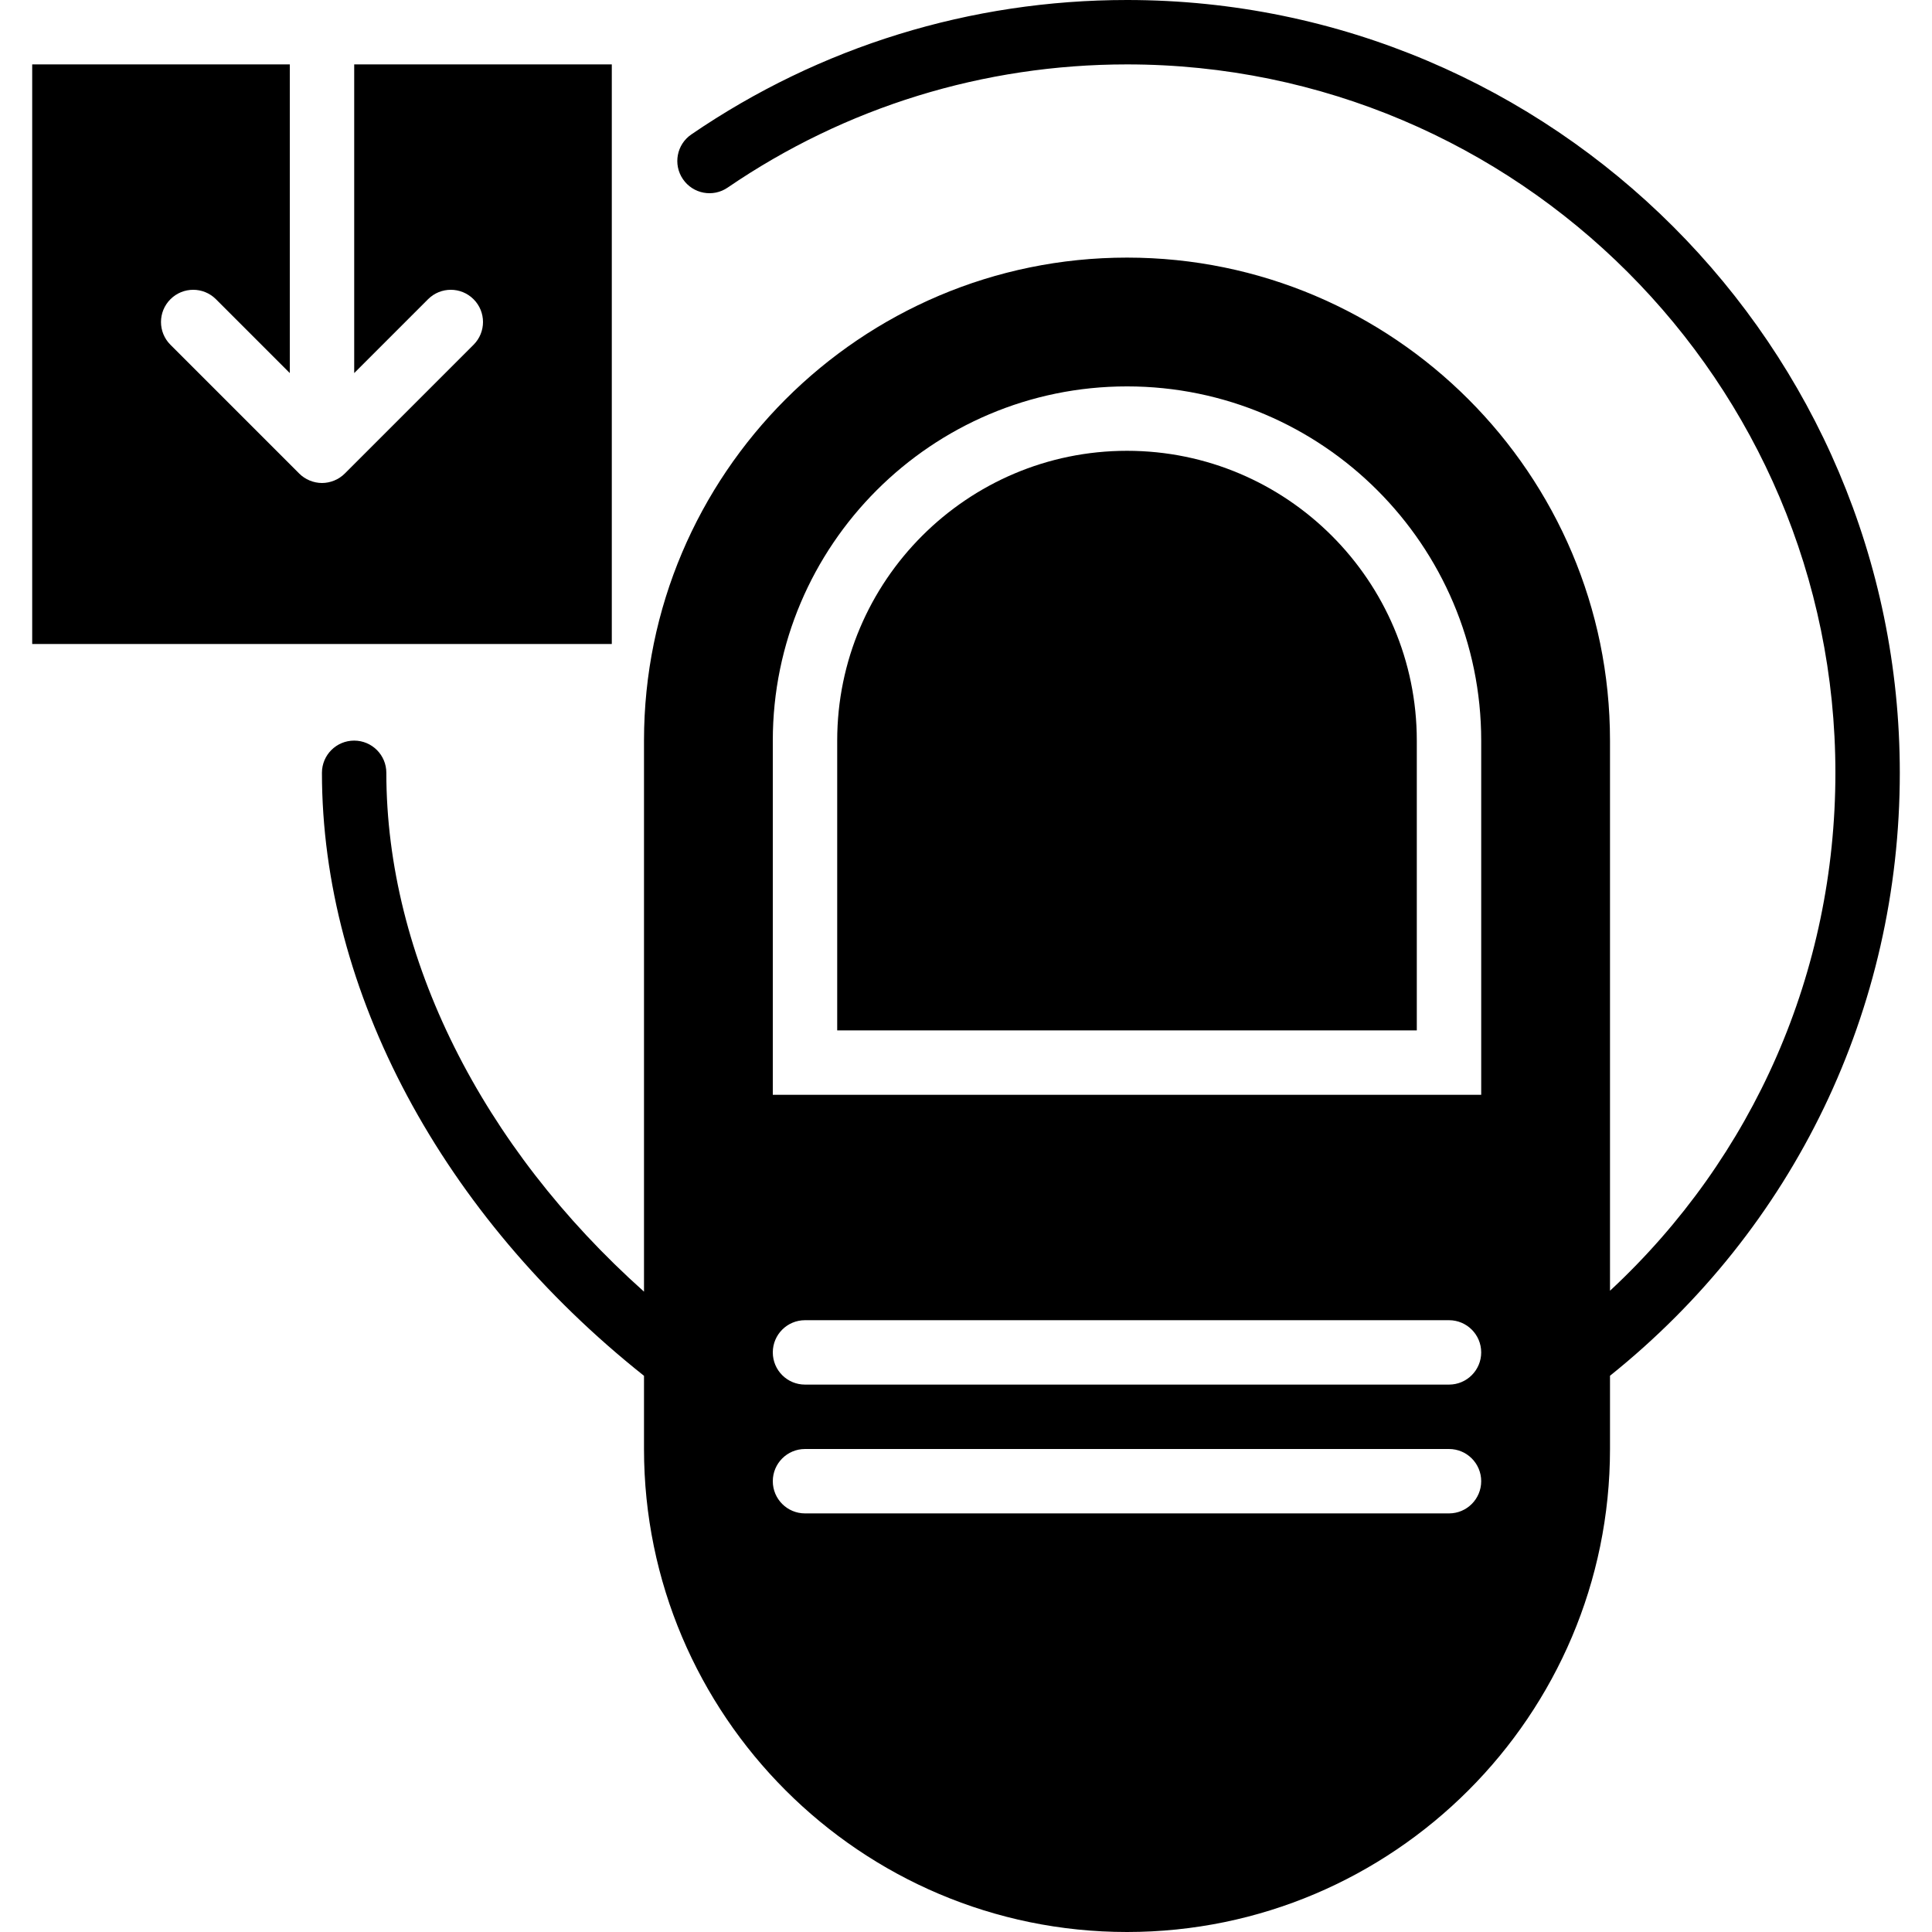 <?xml version="1.0" encoding="iso-8859-1"?>
<!-- Uploaded to: SVG Repo, www.svgrepo.com, Generator: SVG Repo Mixer Tools -->
<svg fill="#000000" height="800px" width="800px" version="1.1" id="Layer_1" xmlns="http://www.w3.org/2000/svg" xmlns:xlink="http://www.w3.org/1999/xlink" 
	 viewBox="0 0 512 512" xml:space="preserve">
<g transform="translate(0 -1)">
	<g>
		<g>
			<path d="M162.133,18.067H93.867v81.801L113.434,80.3c3.337-3.336,8.73-3.336,12.066,0c3.336,3.337,3.336,8.73,0,12.066
				l-34.125,34.125c-0.794,0.794-1.732,1.417-2.782,1.852c-1.041,0.427-2.15,0.657-3.26,0.657c-1.109,0-2.219-0.23-3.26-0.657
				c-1.05-0.435-1.988-1.058-2.782-1.852L45.167,92.366c-3.337-3.337-3.337-8.73,0-12.066c3.337-3.336,8.73-3.336,12.066,0
				L76.8,99.867V18.067H8.533v153.6h153.6V18.067z"/>
			<path d="M298.667,120.467c-42.342,0-76.8,34.449-76.8,76.8v76.8h153.6v-76.8C375.467,154.916,341.009,120.467,298.667,120.467z"
				/>
			<path d="M298.667,1c-41.438,0-81.365,12.314-115.456,35.627c-3.891,2.654-4.89,7.962-2.227,11.853
				c2.662,3.9,7.97,4.898,11.861,2.227c31.241-21.35,67.831-32.64,105.822-32.64c103.518,0,187.733,84.215,187.733,187.733
				c0,52.745-21.598,101.811-59.733,137.259V197.267c0-70.579-57.421-128-128-128s-128,57.421-128,128v146.031
				c-43-38.383-68.284-88.687-68.284-137.498c0-4.719-3.823-8.533-8.533-8.533s-8.533,3.814-8.533,8.533
				c0,57.873,31.863,117.299,85.35,159.804V385c0,70.579,57.421,128,128,128s128-57.421,128-128v-19.413
				c48.828-39.134,76.8-97.084,76.8-159.787C503.467,92.878,411.588,1,298.667,1z M384,402.067H213.333
				c-4.71,0-8.533-3.814-8.533-8.533s3.823-8.533,8.533-8.533H384c4.71,0,8.533,3.814,8.533,8.533S388.71,402.067,384,402.067z
				 M384,367.933H213.333c-4.71,0-8.533-3.814-8.533-8.533c0-4.719,3.823-8.533,8.533-8.533H384c4.71,0,8.533,3.814,8.533,8.533
				C392.533,364.119,388.71,367.933,384,367.933z M392.533,291.133H204.8v-93.867c0-51.755,42.112-93.867,93.867-93.867
				c51.755,0,93.867,42.112,93.867,93.867V291.133z"/>
		</g>
	</g>
</g>
</svg>